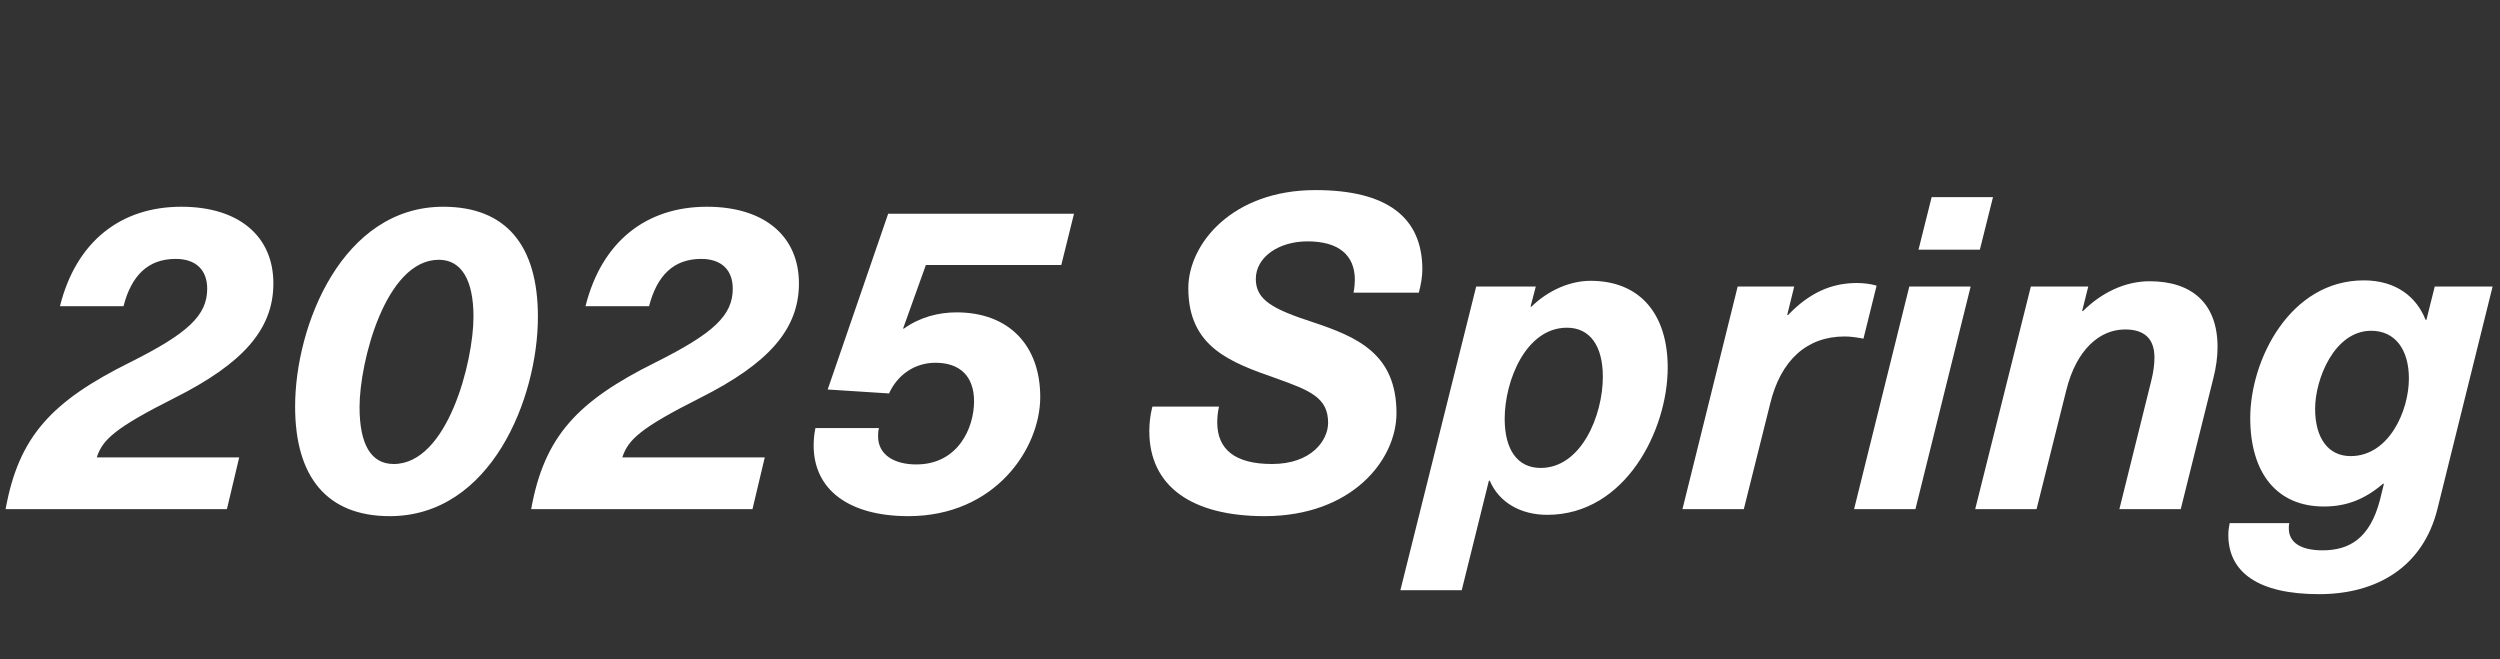 <svg width="383" height="101" viewBox="0 0 383 101" fill="none" xmlns="http://www.w3.org/2000/svg">
<rect x="0" y="0" width="383" height="101" fill="#333333" stroke="none"/>
<path d="M27.782 31.673C36.577 31.673 41.881 36.172 41.881 43.423C41.881 50.472 37.181 55.709 26.775 60.946C17.711 65.512 15.697 67.325 14.824 70.078H36.644L34.764 78H0.859C2.873 66.855 7.908 61.483 19.926 55.508C28.789 51.077 31.743 48.324 31.743 44.228C31.743 41.409 30.065 39.663 26.909 39.663C22.679 39.663 20.128 42.214 18.919 46.914H9.184C11.668 36.977 18.517 31.673 27.782 31.673ZM67.905 31.673C77.574 31.673 82.408 37.649 82.408 48.526C82.408 61.014 75.224 79.074 59.714 79.074C50.113 79.074 45.212 73.099 45.212 62.289C45.212 49.801 52.463 31.673 67.905 31.673ZM67.234 39.797C59.043 39.797 55.082 55.508 55.082 62.356C55.082 68.063 56.827 71.085 60.319 71.085C68.577 71.085 72.538 55.374 72.538 48.526C72.538 42.953 70.725 39.797 67.234 39.797ZM108.298 31.673C117.093 31.673 122.397 36.172 122.397 43.423C122.397 50.472 117.697 55.709 107.29 60.946C98.227 65.512 96.212 67.325 95.34 70.078H117.16L115.28 78H81.374C83.388 66.855 88.424 61.483 100.442 55.508C109.305 51.077 112.259 48.324 112.259 44.228C112.259 41.409 110.58 39.663 107.425 39.663C103.195 39.663 100.644 42.214 99.435 46.914H89.7C92.184 36.977 99.032 31.673 108.298 31.673ZM162.588 40.603H141.841L138.35 50.338H138.484C140.901 48.593 143.788 47.854 146.541 47.854C154.598 47.854 159.365 52.957 159.365 60.812C159.365 68.735 152.45 79.074 139.156 79.074C130.092 79.074 124.653 75.046 124.653 68.265C124.653 67.459 124.721 66.519 124.922 65.579H134.657C134.523 66.049 134.523 66.452 134.523 66.855C134.523 69.675 137.007 71.152 140.364 71.152C146.81 71.152 149.227 65.512 149.227 61.483C149.227 57.589 147.011 55.575 143.318 55.575C140.096 55.575 137.477 57.455 136.202 60.275L126.802 59.671L136.067 32.748H164.535L162.588 40.603Z" fill="white"/>
<path d="M201.52 29.122C212.397 29.122 217.903 33.218 217.903 41.274C217.903 42.349 217.701 43.557 217.365 44.833H207.362C207.496 44.161 207.563 43.423 207.563 42.886C207.563 39.126 205.146 36.977 200.312 36.977C195.881 36.977 192.389 39.394 192.389 42.751C192.389 45.974 195.075 47.384 201.05 49.331C207.899 51.614 213.941 54.165 213.941 63.296C213.941 70.48 207.093 79.074 193.732 79.074C182.587 79.074 176.074 74.509 176.074 66.049C176.074 64.841 176.209 63.632 176.544 62.289H186.75C186.548 63.162 186.481 64.035 186.481 64.706C186.481 68.869 189.234 71.085 194.873 71.085C200.916 71.085 203.467 67.459 203.467 64.773C203.467 60.879 200.648 59.805 195.411 57.925C188.495 55.508 182.05 53.158 182.05 44.161C182.05 37.38 188.764 29.122 201.52 29.122ZM243.676 43.02C251.196 43.02 255.493 48.056 255.493 56.314C255.493 65.848 249.048 78.873 237.03 78.873C233.001 78.873 229.644 76.993 228.234 73.636H228.1L223.937 90.421H214.538L226.153 43.893H235.284L234.478 46.981H234.613C237.231 44.43 240.588 43.02 243.676 43.02ZM240.051 50.204C233.807 50.204 230.517 58.261 230.517 64.169C230.517 68.869 232.464 71.689 236.023 71.689C242.267 71.689 245.556 63.632 245.556 57.724C245.556 53.024 243.609 50.204 240.051 50.204ZM284.475 43.356C285.415 43.356 286.623 43.49 287.496 43.758L285.482 51.883C284.407 51.681 283.535 51.547 282.595 51.547C276.821 51.547 272.792 55.172 271.181 61.886L267.152 78H257.753L266.213 43.893H274.874L273.799 48.257H273.934C277.156 44.9 280.513 43.356 284.475 43.356ZM303.314 38.253H293.915L295.929 30.196H305.328L303.314 38.253ZM293.445 78H284.045L292.505 43.893H301.904L293.445 78ZM329.322 43.087C335.835 43.087 339.729 46.511 339.729 53.158C339.729 54.635 339.527 56.247 339.057 58.059L334.089 78H324.689L329.591 58.261C329.926 56.918 330.061 55.777 330.061 54.77C330.061 51.815 328.449 50.472 325.562 50.472C321.668 50.472 318.11 53.561 316.566 59.738L312 78H302.6L311.127 43.893H319.923L318.983 47.653H319.117C321.87 44.9 325.495 43.087 329.322 43.087ZM362.127 42.953C367.163 42.953 370.251 45.571 371.594 48.995H371.728L373.004 43.893H381.867L373.407 78C371.191 86.862 364.142 91.025 355.279 91.025C345.947 91.025 341.381 87.668 341.381 81.961C341.381 81.357 341.448 80.82 341.583 80.148H350.714C350.646 80.417 350.646 80.686 350.646 80.954C350.646 83.103 352.459 84.311 355.816 84.311C359.912 84.311 363.067 82.498 364.612 76.59L365.216 74.106H365.082C362.262 76.523 359.442 77.597 356.018 77.597C348.834 77.597 344.738 72.495 344.738 64.035C344.738 55.105 350.848 42.953 362.127 42.953ZM363.269 50.674C357.629 50.674 354.675 58.059 354.675 62.625C354.675 67.123 356.689 69.876 360.113 69.876C366.022 69.876 369.043 62.894 369.043 57.992C369.043 53.494 366.894 50.674 363.269 50.674Z" fill="white"/>
</svg>
